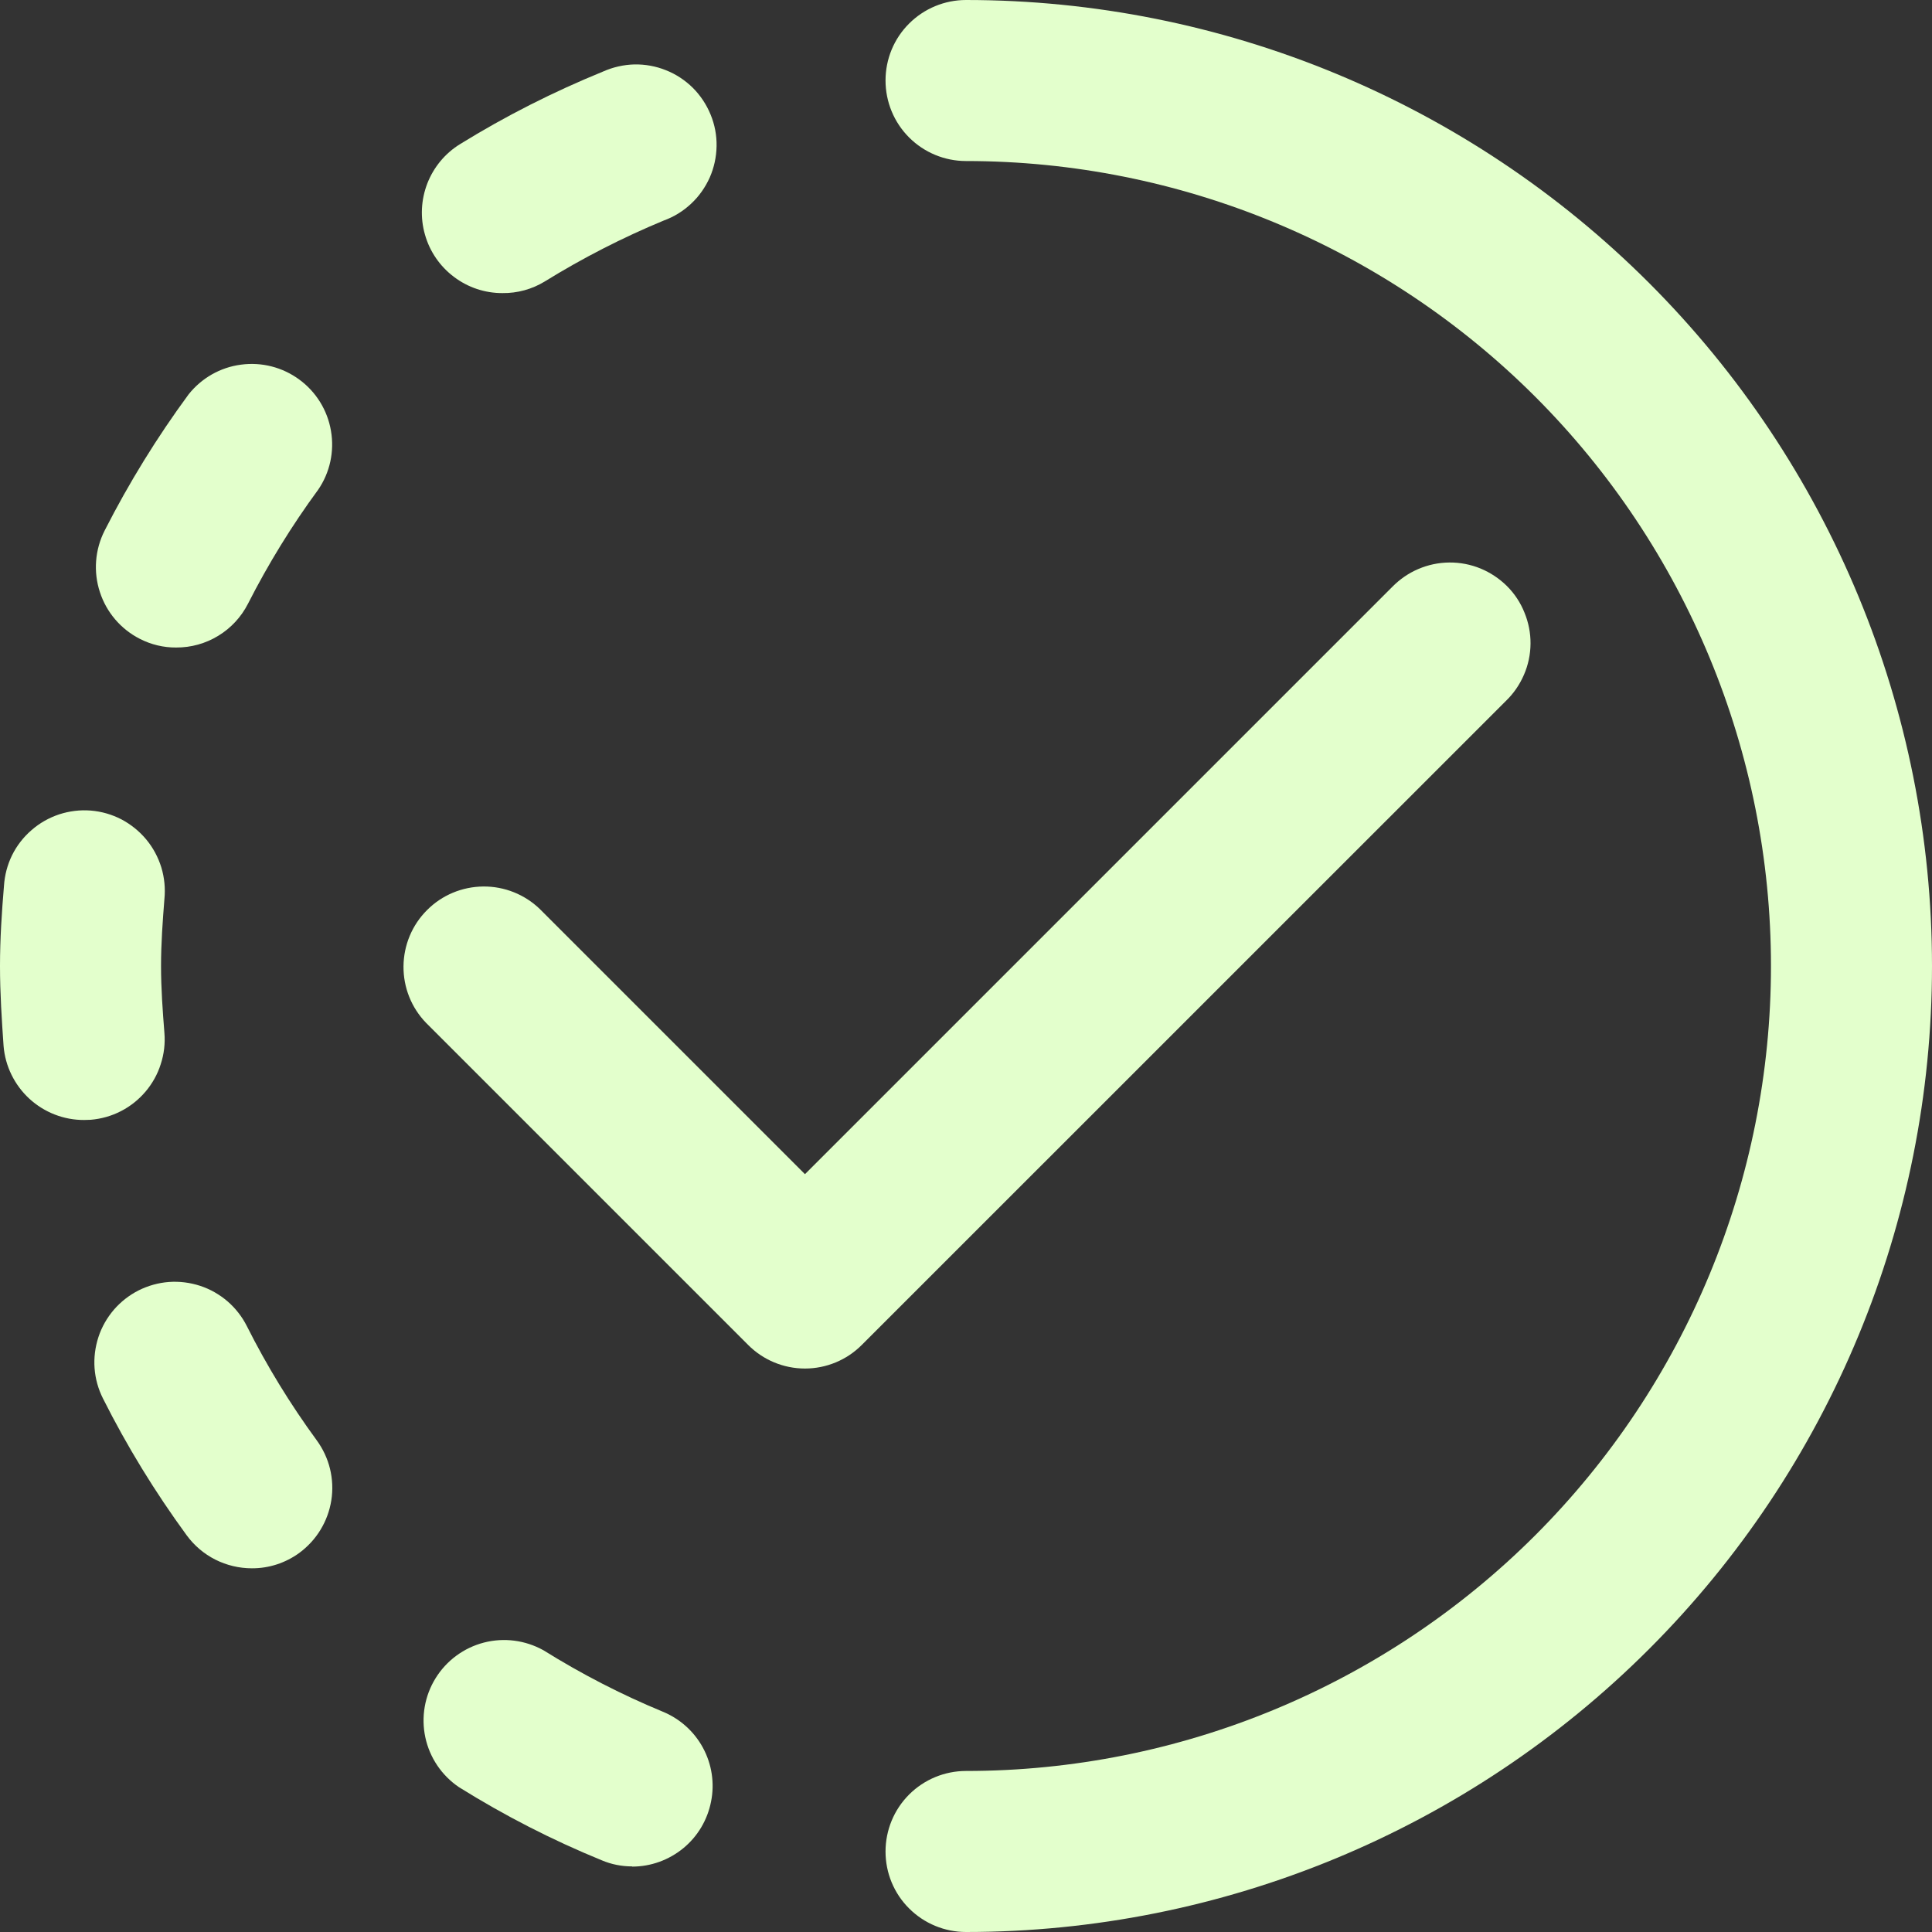 <svg width="20" height="20" viewBox="0 0 20 20" fill="none" xmlns="http://www.w3.org/2000/svg">
<rect x="0" y="0" width="20" height="20" fill="#333333" stroke="none"/>
<path d="M10 20C9.779 20 9.567 19.912 9.411 19.756C9.254 19.6 9.167 19.388 9.167 19.167C9.167 18.946 9.254 18.734 9.411 18.577C9.567 18.421 9.779 18.333 10 18.333C12.21 18.333 14.33 17.455 15.893 15.893C17.455 14.33 18.333 12.21 18.333 10C18.333 7.79 17.455 5.67 15.893 4.107C14.33 2.545 12.21 1.667 10 1.667C9.779 1.667 9.567 1.579 9.411 1.423C9.254 1.266 9.167 1.054 9.167 0.833C9.167 0.612 9.254 0.4 9.411 0.244C9.567 0.088 9.779 0 10 0C12.652 0 15.196 1.054 17.071 2.929C18.946 4.804 20 7.348 20 10C20 12.652 18.946 15.196 17.071 17.071C15.196 18.946 12.652 20 10 20Z" fill="#E3FFCC"/>
<path d="M0.871 11.594C0.661 11.595 0.459 11.516 0.304 11.374C0.15 11.232 0.054 11.037 0.037 10.828C0.018 10.554 0 10.28 0 10C0 9.72 0.018 9.446 0.041 9.172C0.048 9.061 0.076 8.953 0.125 8.853C0.174 8.754 0.243 8.665 0.327 8.593C0.41 8.52 0.508 8.465 0.613 8.43C0.718 8.396 0.83 8.382 0.94 8.391C1.051 8.4 1.158 8.431 1.257 8.482C1.355 8.534 1.442 8.604 1.513 8.689C1.584 8.774 1.637 8.873 1.67 8.979C1.702 9.085 1.713 9.196 1.702 9.307C1.684 9.535 1.667 9.766 1.667 10C1.667 10.234 1.684 10.465 1.702 10.693C1.711 10.802 1.698 10.912 1.664 11.016C1.631 11.121 1.577 11.217 1.506 11.301C1.435 11.384 1.349 11.453 1.251 11.503C1.154 11.553 1.047 11.583 0.938 11.592C0.916 11.593 0.894 11.594 0.871 11.594Z" fill="#E3FFCC"/>
<path d="M5.202 3.034C5.021 3.035 4.844 2.976 4.699 2.866C4.554 2.757 4.448 2.603 4.399 2.428C4.349 2.254 4.358 2.068 4.424 1.898C4.49 1.729 4.609 1.586 4.764 1.491C5.235 1.2 5.73 0.95 6.242 0.741C6.345 0.695 6.455 0.67 6.567 0.667C6.679 0.665 6.79 0.685 6.894 0.727C6.998 0.768 7.093 0.831 7.172 0.909C7.251 0.988 7.314 1.083 7.356 1.186C7.399 1.29 7.42 1.401 7.418 1.513C7.416 1.625 7.392 1.736 7.347 1.838C7.301 1.94 7.236 2.033 7.154 2.109C7.072 2.186 6.976 2.245 6.871 2.283C6.444 2.46 6.032 2.671 5.639 2.914C5.508 2.994 5.356 3.036 5.202 3.034Z" fill="#E3FFCC"/>
<path d="M1.823 6.703C1.693 6.704 1.564 6.673 1.447 6.613C1.251 6.513 1.102 6.339 1.034 6.129C0.965 5.919 0.983 5.69 1.083 5.493C1.334 5 1.624 4.529 1.952 4.083C2.086 3.914 2.28 3.803 2.494 3.775C2.708 3.746 2.924 3.801 3.098 3.929C3.272 4.056 3.39 4.247 3.426 4.459C3.463 4.672 3.416 4.891 3.294 5.069C3.02 5.442 2.777 5.837 2.567 6.25C2.497 6.387 2.391 6.502 2.259 6.582C2.128 6.662 1.977 6.704 1.823 6.703Z" fill="#E3FFCC"/>
<path d="M2.607 16.235C2.476 16.235 2.346 16.204 2.229 16.145C2.112 16.086 2.011 16 1.933 15.894C1.606 15.447 1.315 14.973 1.066 14.477C1.017 14.38 0.987 14.273 0.979 14.164C0.971 14.055 0.985 13.945 1.019 13.841C1.053 13.737 1.108 13.641 1.179 13.558C1.251 13.475 1.338 13.407 1.435 13.358C1.533 13.309 1.64 13.279 1.749 13.271C1.858 13.263 1.968 13.277 2.072 13.311C2.176 13.345 2.272 13.4 2.355 13.471C2.438 13.543 2.506 13.63 2.555 13.727C2.763 14.141 3.005 14.536 3.278 14.909C3.343 14.998 3.39 15.098 3.416 15.204C3.442 15.311 3.447 15.422 3.43 15.53C3.413 15.639 3.375 15.742 3.318 15.836C3.261 15.93 3.186 16.011 3.098 16.076C2.955 16.18 2.783 16.236 2.607 16.235Z" fill="#E3FFCC"/>
<path d="M6.544 19.321C6.436 19.321 6.329 19.3 6.23 19.258C5.716 19.048 5.221 18.794 4.75 18.5C4.572 18.379 4.448 18.195 4.403 17.985C4.358 17.775 4.396 17.555 4.509 17.373C4.622 17.19 4.801 17.058 5.009 17.004C5.217 16.95 5.437 16.979 5.625 17.083C6.018 17.328 6.43 17.541 6.858 17.718C7.037 17.791 7.185 17.923 7.277 18.093C7.369 18.263 7.399 18.46 7.361 18.649C7.324 18.839 7.223 19.01 7.073 19.133C6.924 19.255 6.737 19.323 6.544 19.323V19.321Z" fill="#E3FFCC"/>
<path d="M8.333 14.167C8.112 14.167 7.9 14.079 7.744 13.922L4.411 10.589C4.259 10.432 4.175 10.222 4.177 10.003C4.179 9.784 4.266 9.575 4.421 9.421C4.575 9.266 4.784 9.179 5.003 9.177C5.221 9.175 5.432 9.259 5.589 9.411L8.333 12.155L14.411 6.077C14.488 5.998 14.58 5.934 14.681 5.891C14.783 5.847 14.892 5.824 15.003 5.823C15.114 5.822 15.223 5.843 15.326 5.885C15.428 5.927 15.521 5.989 15.6 6.067C15.678 6.145 15.74 6.238 15.781 6.341C15.823 6.443 15.845 6.553 15.844 6.664C15.843 6.774 15.82 6.884 15.776 6.985C15.732 7.087 15.669 7.179 15.589 7.256L8.922 13.922C8.766 14.079 8.554 14.167 8.333 14.167Z" fill="#E3FFCC"/>
</svg>
